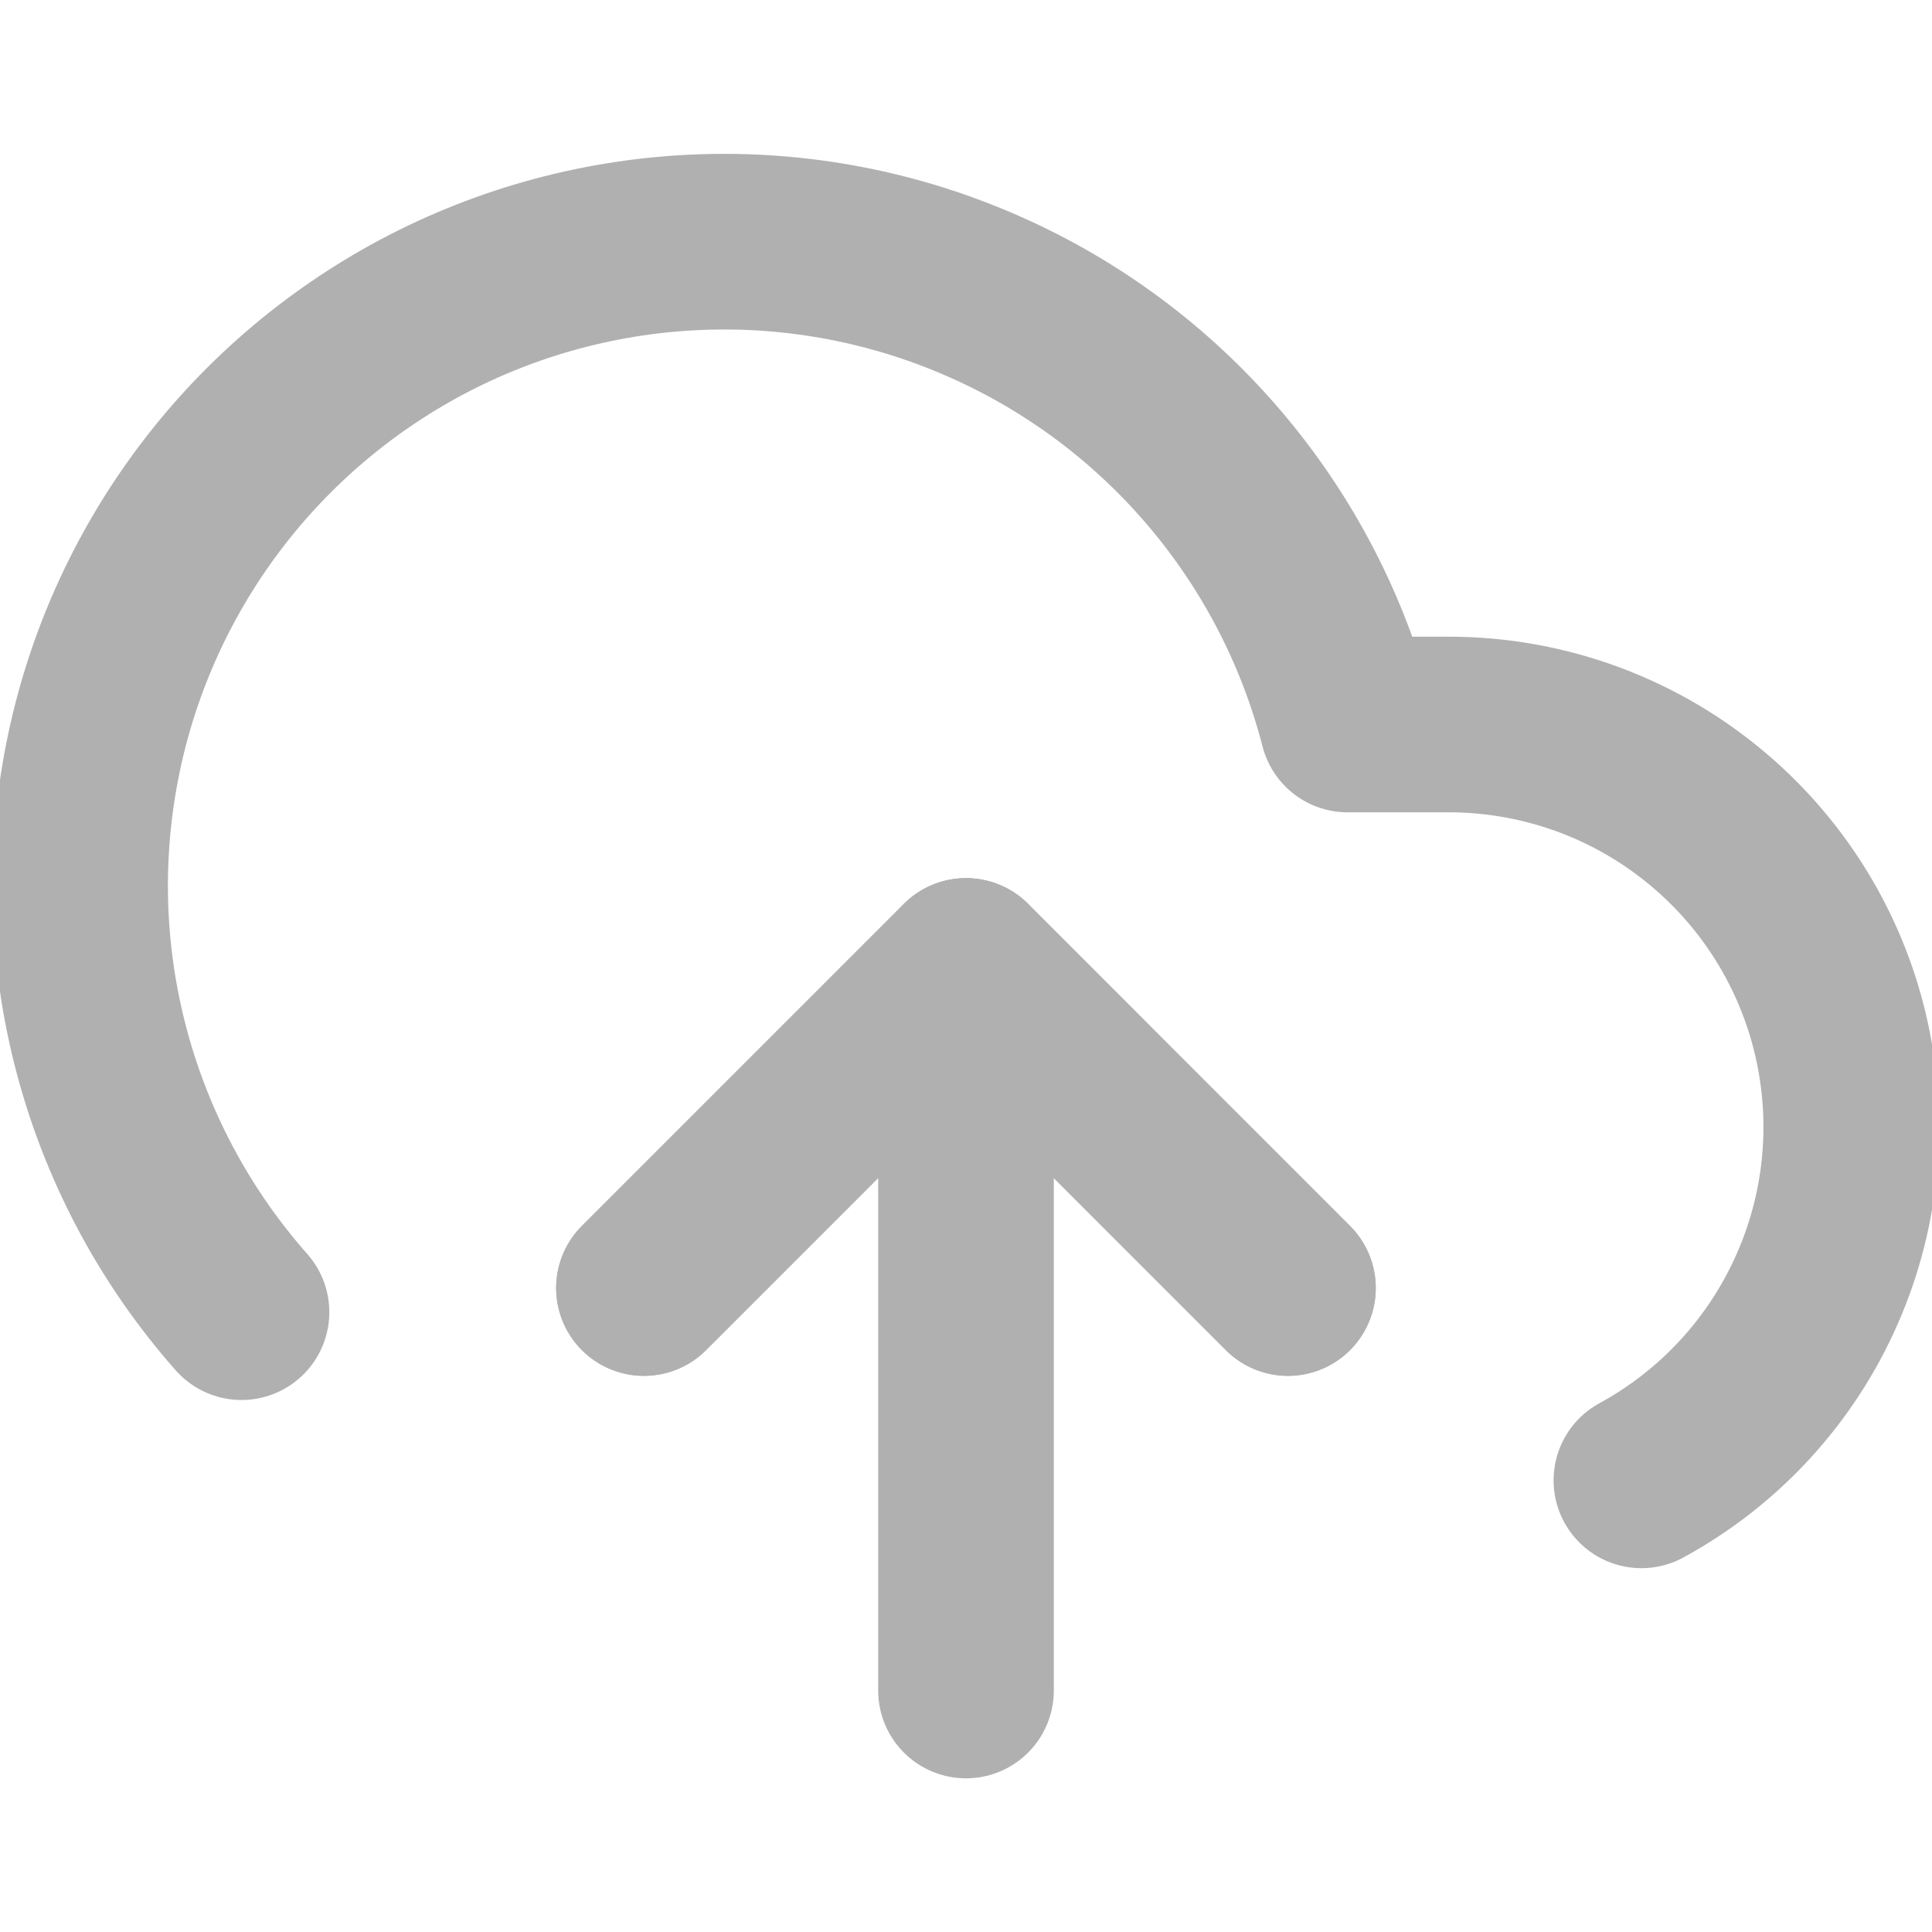 <svg width="18" height="18" viewBox="0 0 22 22" fill="none" xmlns="http://www.w3.org/2000/svg">
    <g clip-path="url(#clip0_570_18131)">
        <path d="M14.666 14.667L11 11L7.333 14.667" stroke="#B0B0B0" stroke-width="2" stroke-linecap="round" stroke-linejoin="round"/>
        <path d="M11 11V19.25" stroke="#B0B0B0" stroke-width="2" stroke-linecap="round" stroke-linejoin="round"/>
        <path d="M18.691 16.857C19.585 16.37 20.291 15.599 20.698 14.665C21.106 13.732 21.19 12.69 20.939 11.703C20.688 10.716 20.115 9.841 19.311 9.216C18.508 8.59 17.519 8.251 16.5 8.25H15.345C15.068 7.177 14.551 6.18 13.833 5.336C13.115 4.491 12.215 3.82 11.2 3.374C10.186 2.927 9.083 2.716 7.975 2.757C6.868 2.798 5.784 3.089 4.805 3.609C3.826 4.13 2.978 4.865 2.324 5.76C1.67 6.655 1.227 7.687 1.03 8.777C0.832 9.868 0.884 10.989 1.182 12.057C1.48 13.125 2.016 14.111 2.75 14.942" stroke="#B0B0B0" stroke-width="2" stroke-linecap="round" stroke-linejoin="round"/>
        <path d="M14.666 14.667L11 11L7.333 14.667" stroke="#B0B0B0" stroke-width="2" stroke-linecap="round" stroke-linejoin="round"/>
    </g>
    <defs>
        <clipPath id="clip0_570_18131">
            <rect width="22" height="22" fill="white"/>
        </clipPath>
    </defs>
</svg>
